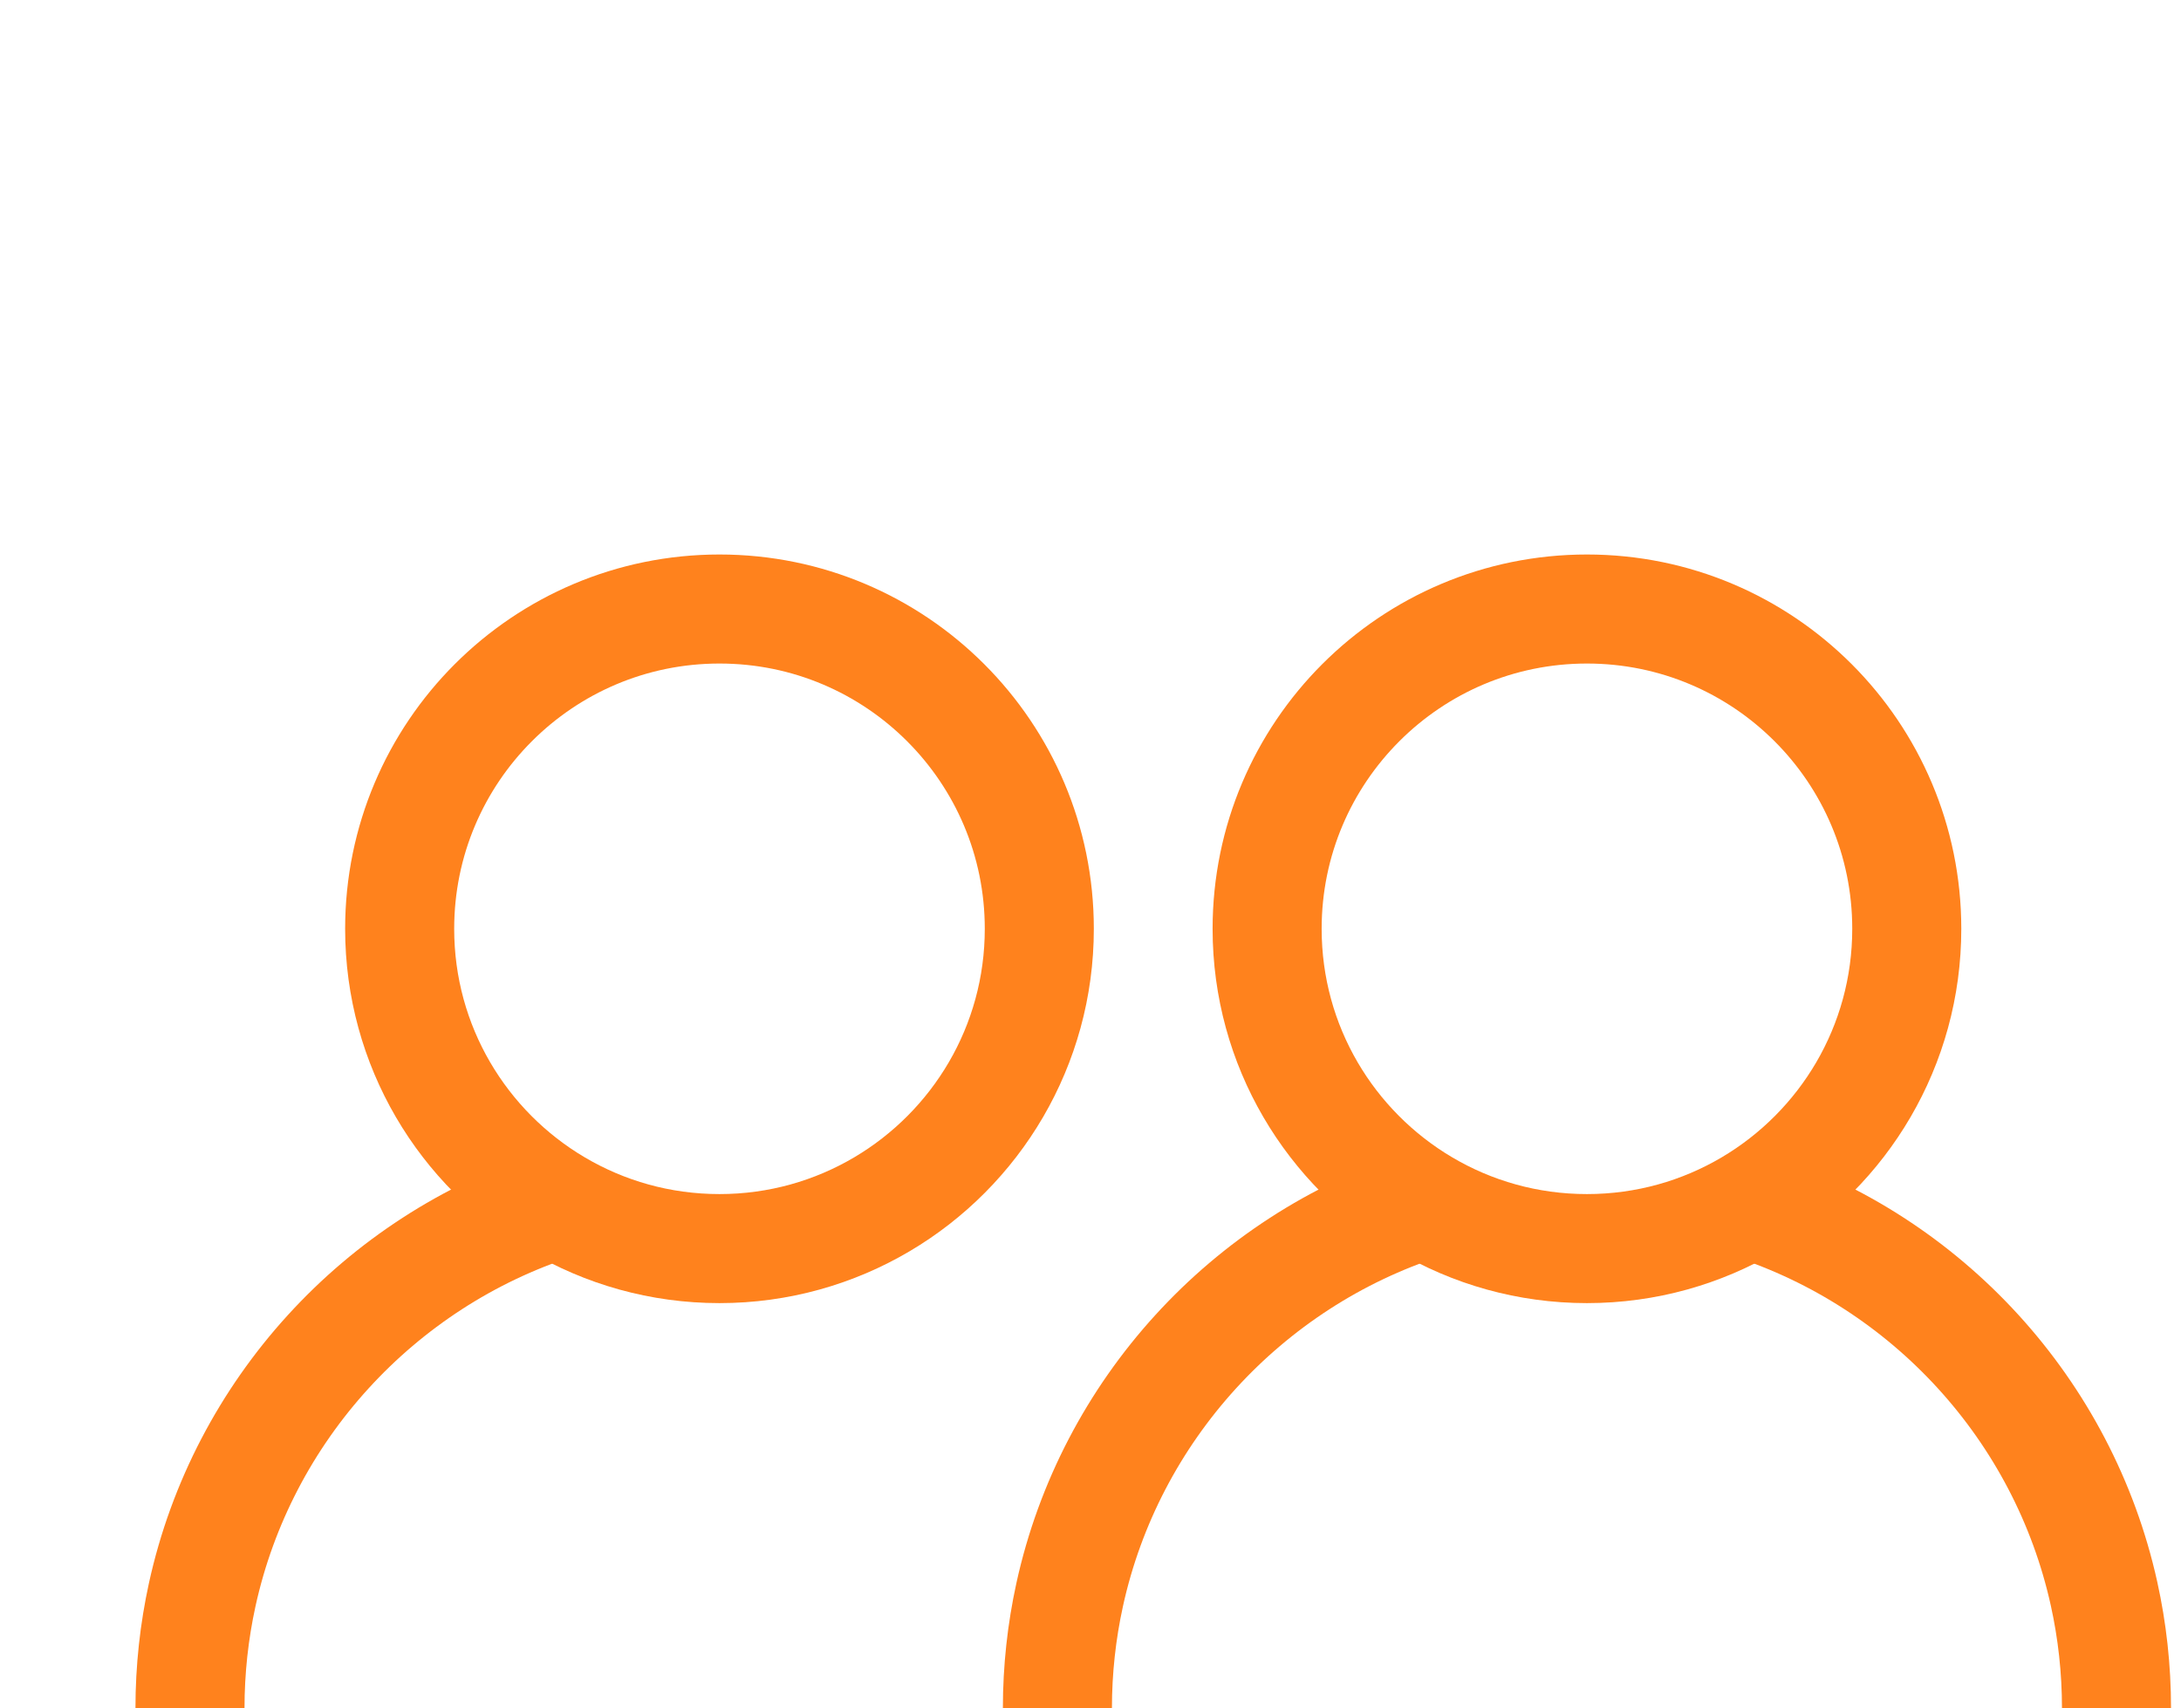<?xml version="1.0" encoding="utf-8"?>
<!-- Generator: Adobe Illustrator 16.0.0, SVG Export Plug-In . SVG Version: 6.00 Build 0)  -->
<!DOCTYPE svg PUBLIC "-//W3C//DTD SVG 1.1//EN" "http://www.w3.org/Graphics/SVG/1.1/DTD/svg11.dtd">
<svg version="1.1" id="Шар_1" xmlns="http://www.w3.org/2000/svg" xmlns:xlink="http://www.w3.org/1999/xlink" x="0px" y="0px"
	 width="120.002px" height="94px" viewBox="0 0 120.002 94" enable-background="new 0 0 120.002 94" xml:space="preserve">
<path fill="none" stroke="#ff821d" stroke-width="6" stroke-miterlimit="10" d="M78.375,66.266
	c-9.777,3.156-17.299,11.342-19.521,21.488c-0.44,2.013-0.674,4.104-0.674,6.246"/>
<path fill="none" stroke="#ff821d" stroke-width="6" stroke-miterlimit="10" d="M116.453,94c0-2.163-0.236-4.27-0.685-6.3
	c-2.236-10.123-9.749-18.285-19.509-21.435"/>
<path fill="none" stroke="#ff821d" stroke-width="6" stroke-miterlimit="10" d="M87.317,33.512
	c-9.719,0-17.598,7.878-17.598,17.597c0,6.454,3.476,12.097,8.656,15.157c2.619,1.55,5.676,2.44,8.941,2.44
	c3.267,0,6.321-0.891,8.942-2.44c5.181-3.061,8.655-8.703,8.655-15.157C104.915,41.39,97.035,33.512,87.317,33.512z"/>
<path fill="none" stroke="#ff821d" stroke-width="6" stroke-miterlimit="10" d="M30.646,66.266
	c-9.778,3.156-17.299,11.342-19.521,21.488c-0.44,2.013-0.672,4.104-0.672,6.246"/>
<path fill="none" stroke="#ff821d" stroke-width="6" stroke-miterlimit="10" d="M39.588,33.512
	c-9.719,0-17.598,7.878-17.598,17.597c0,6.454,3.475,12.097,8.655,15.157c2.62,1.55,5.676,2.44,8.942,2.44
	c3.265,0,6.321-0.891,8.941-2.44c5.181-3.061,8.656-8.703,8.656-15.157C57.186,41.39,49.306,33.512,39.588,33.512z"/>
</svg>
